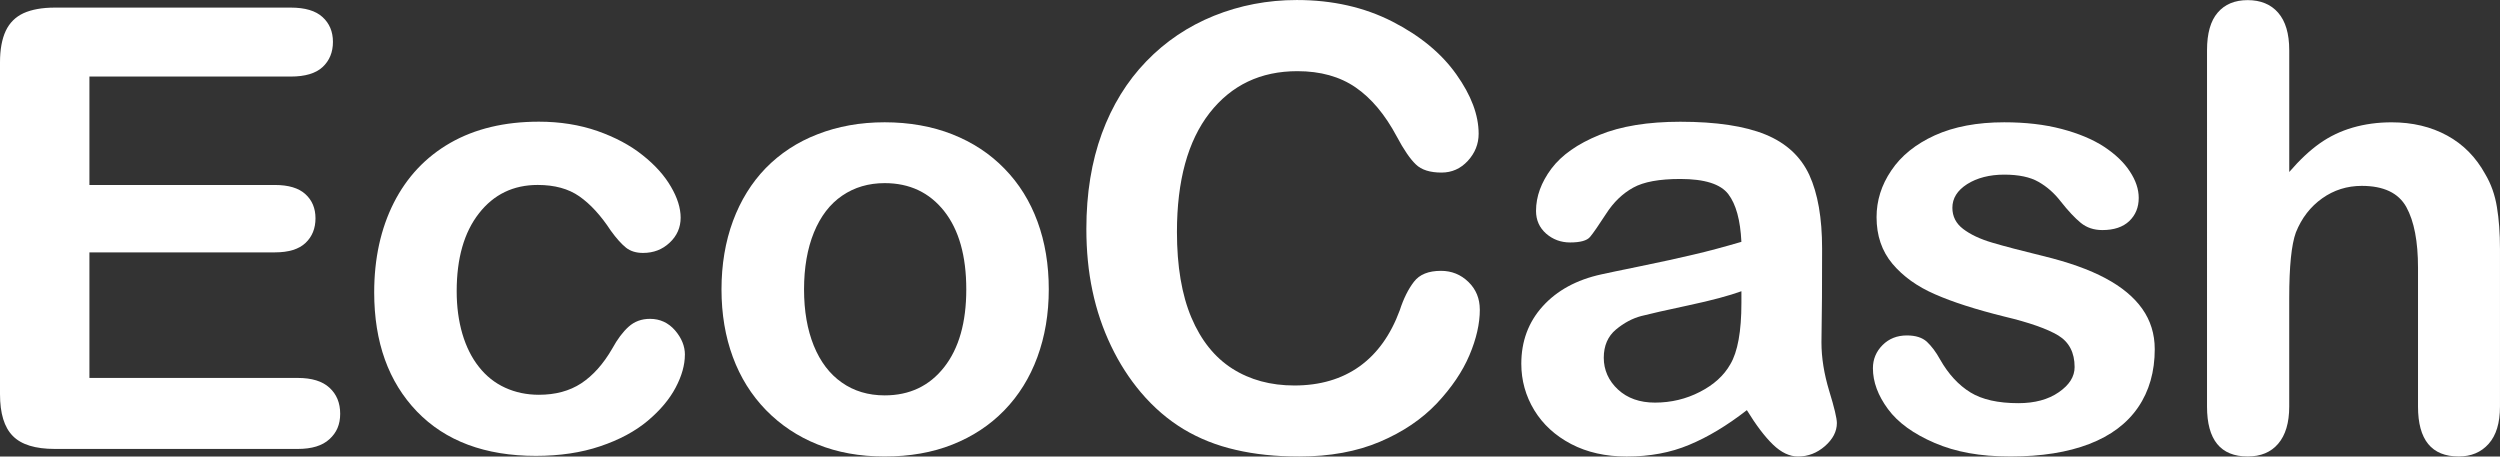 <?xml version="1.0" encoding="UTF-8"?>
<svg id="Layer_2" xmlns="http://www.w3.org/2000/svg" viewBox="0 0 1394.08 254.57">
  <rect x="0" y="0" width="1394.08" height="254.57" fill="#333333" stroke="none"/>
  <defs>
    <style>
      .cls-1 {
        fill: #fff;
        fill-rule: evenodd;
      }
    </style>
  </defs>
  <g id="Layer_1-2" data-name="Layer_1">
    <g id="g10">
      <g id="g12">
        <path id="path14" class="cls-1" d="M162.18,42.69H49.86v60.46h103.42c7.62,0,13.29,1.71,16.99,5.09,3.79,3.41,5.66,7.94,5.66,13.51s-1.83,10.19-5.53,13.69c-3.71,3.54-9.42,5.29-17.11,5.29H49.86v70.02h116.18c7.82,0,13.73,1.8,17.69,5.46,3.98,3.63,5.97,8.48,5.97,14.51s-1.99,10.54-5.97,14.16c-3.96,3.67-9.87,5.46-17.69,5.46H30.55c-10.87,0-18.69-2.4-23.42-7.25-4.76-4.8-7.13-12.58-7.13-23.31V34.79c0-7.12,1.06-12.98,3.19-17.55,2.11-4.48,5.45-7.83,9.98-9.91,4.52-2.03,10.34-3.09,17.38-3.09h131.62c7.93,0,13.89,1.76,17.71,5.3,3.84,3.49,5.78,8.13,5.78,13.84s-1.94,10.47-5.78,14.02c-3.82,3.54-9.78,5.29-17.71,5.29Z"/>
        <path id="path16" class="cls-1" d="M381.91,197.81c0,5.69-1.71,11.81-5.13,18.28-3.43,6.52-8.6,12.68-15.61,18.58-7,5.86-15.79,10.59-26.48,14.18-10.58,3.58-22.6,5.36-35.88,5.36-28.3,0-50.43-8.27-66.32-24.75-15.88-16.55-23.83-38.63-23.83-66.44,0-18.79,3.63-35.4,10.88-49.83,7.29-14.41,17.8-25.62,31.57-33.52,13.8-7.87,30.23-11.82,49.38-11.82,11.86,0,22.74,1.76,32.66,5.2,9.86,3.47,18.29,7.95,25.17,13.46,6.9,5.45,12.16,11.31,15.78,17.54,3.65,6.19,5.45,11.98,5.45,17.36s-2.04,10.14-6.15,13.93c-4.08,3.84-9,5.7-14.83,5.7-3.79,0-6.97-.94-9.49-2.93-2.49-2-5.33-5.13-8.48-9.49-5.57-8.51-11.43-14.87-17.55-19.14-6.07-4.24-13.8-6.35-23.21-6.35-13.57,0-24.49,5.25-32.76,15.85-8.29,10.58-12.42,25.06-12.42,43.43,0,8.59,1.06,16.53,3.17,23.75,2.13,7.21,5.22,13.39,9.25,18.45,4.04,5.13,8.88,8.97,14.59,11.58,5.75,2.64,12.02,3.95,18.83,3.95,9.16,0,17.03-2.08,23.59-6.37,6.51-4.28,12.34-10.75,17.38-19.5,2.81-5.14,5.83-9.17,9.05-12.07,3.25-2.93,7.21-4.4,11.94-4.4,5.57,0,10.21,2.15,13.93,6.39,3.7,4.29,5.54,8.85,5.54,13.62h0Z"/>
        <path id="path18" class="cls-1" d="M538.83,161.38c0-18.69-4.11-33.24-12.34-43.66-8.23-10.39-19.28-15.6-33.16-15.6-8.97,0-16.86,2.32-23.66,6.96-6.84,4.65-12.07,11.48-15.81,20.57-3.67,9.04-5.5,19.63-5.5,31.72s1.83,22.45,5.42,31.37c3.65,8.97,8.87,15.85,15.64,20.57,6.72,4.76,14.75,7.17,23.91,7.17,13.89,0,24.93-5.25,33.16-15.72,8.23-10.48,12.34-24.93,12.34-43.39h0ZM584.83,161.38c0,13.66-2.13,26.24-6.36,37.76-4.24,11.54-10.42,21.44-18.49,29.74-8.07,8.27-17.68,14.59-28.88,19.02-11.21,4.45-23.76,6.65-37.77,6.65s-26.35-2.25-37.43-6.73c-11.08-4.43-20.69-10.87-28.81-19.19-8.1-8.34-14.25-18.2-18.44-29.56-4.19-11.36-6.32-23.92-6.32-37.69s2.13-26.59,6.39-38.12c4.29-11.52,10.35-21.34,18.3-29.54,7.99-8.14,17.55-14.49,28.88-18.85,11.32-4.43,23.8-6.68,37.43-6.68s26.47,2.25,37.77,6.73c11.31,4.47,21.01,10.86,29.04,19.14,8.11,8.29,14.22,18.12,18.41,29.53,4.2,11.41,6.28,23.99,6.28,37.79h0Z"/>
        <path id="path20" class="cls-1" d="M825.2,172.64c0,7.82-1.92,16.3-5.79,25.42-3.86,9.13-9.94,18.09-18.2,26.89-8.31,8.75-18.86,15.93-31.74,21.39-12.87,5.46-27.86,8.22-44.98,8.22-13.02,0-24.83-1.22-35.43-3.71-10.68-2.43-20.33-6.3-28.96-11.47-8.67-5.23-16.66-12.02-23.92-20.58-6.51-7.73-12.05-16.33-16.62-25.91-4.6-9.6-8.07-19.84-10.35-30.64-2.32-10.91-3.42-22.39-3.42-34.61,0-19.8,2.9-37.52,8.64-53.2,5.74-15.65,14.01-29.09,24.76-40.21,10.76-11.16,23.34-19.59,37.77-25.43,14.45-5.81,29.84-8.79,46.19-8.79,19.89,0,37.64,4.04,53.2,11.97,15.56,7.95,27.45,17.78,35.72,29.45,8.34,11.7,12.47,22.75,12.47,33.17,0,5.7-2.04,10.75-6.04,15.11-4.03,4.36-8.92,6.52-14.66,6.52-6.36,0-11.16-1.47-14.3-4.53-3.18-3.02-6.76-8.22-10.67-15.6-6.52-12.21-14.13-21.3-22.94-27.36-8.8-6.04-19.6-9.05-32.47-9.05-20.49,0-36.77,7.74-48.95,23.3-12.14,15.6-18.21,37.69-18.21,66.37,0,19.11,2.69,35.03,8.06,47.74,5.38,12.71,13,22.2,22.81,28.46,9.87,6.28,21.39,9.4,34.63,9.4,14.29,0,26.44-3.58,36.33-10.66,9.91-7.12,17.36-17.55,22.42-31.28,2.11-6.52,4.75-11.81,7.89-15.88,3.14-4.12,8.15-6.11,15.11-6.11,5.9,0,11,2.03,15.28,6.18,4.24,4.12,6.35,9.28,6.35,15.44h0Z"/>
        <path id="path22" class="cls-1" d="M971.07,162.4c-6.72,2.43-16.46,5.09-29.3,7.82-12.82,2.74-21.71,4.76-26.59,6.02-4.94,1.31-9.65,3.84-14.1,7.54-4.48,3.75-6.77,9.01-6.77,15.73s2.65,12.83,7.94,17.71c5.23,4.85,12.11,7.29,20.62,7.29,9.05,0,17.43-2.04,25.09-6,7.7-3.95,13.32-9.04,16.91-15.36,4.12-6.93,6.2-18.32,6.2-34.21v-6.56ZM974.11,228.71c-11.11,8.64-21.83,15.07-32.18,19.35-10.35,4.36-21.95,6.51-34.83,6.51-11.76,0-22.07-2.32-30.95-6.95-8.93-4.69-15.76-10.97-20.61-18.91-4.8-7.94-7.21-16.58-7.21-25.86,0-12.51,3.94-23.22,11.93-32.05,7.94-8.79,18.86-14.79,32.75-17.81,2.88-.66,10.09-2.15,21.63-4.52,11.52-2.36,21.41-4.52,29.65-6.48,8.23-1.9,17.15-4.32,26.77-7.13-.58-12.09-2.98-20.92-7.29-26.59-4.33-5.67-13.24-8.47-26.77-8.47-11.69,0-20.41,1.58-26.28,4.84-5.9,3.26-10.96,8.1-15.11,14.59-4.24,6.52-7.21,10.84-8.92,12.86-1.71,2.09-5.46,3.11-11.16,3.11-5.13,0-9.6-1.66-13.37-4.94-3.75-3.33-5.62-7.52-5.62-12.67,0-8.05,2.9-15.92,8.57-23.54,5.73-7.61,14.61-13.84,26.72-18.78,12.06-4.94,27.13-7.38,45.17-7.38,20.12,0,35.98,2.42,47.49,7.13,11.53,4.73,19.68,12.27,24.45,22.56,4.73,10.31,7.12,23.95,7.12,40.99,0,10.75-.07,19.87-.07,27.37-.05,7.49-.16,15.85-.29,25.01,0,8.6,1.47,17.55,4.29,26.93,2.88,9.36,4.31,15.39,4.31,18.03,0,4.69-2.24,8.97-6.63,12.84-4.45,3.87-9.41,5.81-15.04,5.81-4.69,0-9.37-2.23-13.94-6.63-4.59-4.43-9.44-10.84-14.59-19.23h0Z"/>
        <path id="path24" class="cls-1" d="M1201.56,194.63c0,12.62-3.1,23.45-9.25,32.46-6.15,9-15.23,15.86-27.29,20.5-12.06,4.64-26.68,6.96-43.92,6.96s-30.55-2.53-42.28-7.55c-11.74-5.04-20.45-11.31-26.03-18.89-5.57-7.58-8.39-15.11-8.39-22.77,0-5.01,1.8-9.33,5.39-12.93,3.58-3.58,8.1-5.36,13.56-5.36,4.84,0,8.55,1.17,11.12,3.5,2.56,2.41,5.06,5.65,7.41,9.94,4.64,8.18,10.3,14.25,16.83,18.29,6.55,4.03,15.46,6.04,26.79,6.04,9.21,0,16.7-2.05,22.56-6.11,5.91-4.08,8.81-8.72,8.81-14.03,0-8.06-3.06-13.93-9.13-17.63-6.11-3.67-16.16-7.22-30.14-10.55-15.77-3.92-28.61-8.02-38.54-12.39-9.89-4.28-17.8-9.93-23.75-16.99-5.95-7.09-8.88-15.76-8.88-26.02,0-9.21,2.69-17.9,8.22-26.03,5.46-8.18,13.57-14.71,24.24-19.59,10.73-4.85,23.6-7.29,38.71-7.29,11.89,0,22.51,1.22,32,3.71,9.41,2.48,17.32,5.78,23.64,9.89,6.3,4.15,11.15,8.76,14.41,13.77,3.35,5.06,4.97,9.97,4.97,14.79,0,5.25-1.76,9.57-5.25,12.9-3.54,3.38-8.57,5.04-15.04,5.04-4.72,0-8.71-1.33-12.02-4.02-3.3-2.7-7.08-6.73-11.32-12.11-3.49-4.48-7.52-8.06-12.25-10.75-4.69-2.69-11.08-4.03-19.14-4.03s-15.16,1.8-20.66,5.3c-5.5,3.53-8.23,7.89-8.23,13.19,0,4.8,1.99,8.76,6.02,11.81,4.04,3.1,9.49,5.66,16.31,7.66,6.84,2.03,16.25,4.48,28.22,7.41,14.23,3.46,25.79,7.57,34.84,12.42,8.99,4.8,15.85,10.46,20.49,17.02,4.61,6.52,6.96,14.03,6.96,22.42Z"/>
        <path id="path26" class="cls-1" d="M1276.56,27.93v67.98c5.78-6.72,11.48-12.06,17.03-15.97,5.54-3.92,11.69-6.85,18.37-8.79,6.76-1.95,13.98-2.94,21.66-2.94,11.66,0,21.97,2.46,31,7.38,9,4.92,16.05,12.09,21.22,21.5,3.26,5.47,5.43,11.61,6.52,18.37,1.14,6.77,1.71,14.59,1.71,23.43v87.82c0,9.16-2.12,16.09-6.31,20.78-4.2,4.73-9.77,7.05-16.7,7.05-15.11,0-22.7-9.25-22.7-27.83v-77.44c0-14.62-2.15-25.91-6.51-33.81-4.35-7.86-12.67-11.81-24.85-11.81-8.18,0-15.56,2.32-22.08,6.96-6.51,4.62-11.45,10.96-14.67,19.03-2.48,6.84-3.7,18.98-3.7,36.45v60.62c0,9.05-2.08,15.97-6.16,20.73-4.07,4.78-9.74,7.1-17.02,7.1-15.09,0-22.66-9.25-22.66-27.83V27.93c0-9.29,1.97-16.3,5.95-20.9,3.96-4.64,9.54-6.96,16.71-6.96s12.95,2.32,17.02,7.04c4.08,4.69,6.16,11.62,6.16,20.83h0Z"/>
      </g>
    </g>
  </g>
</svg>